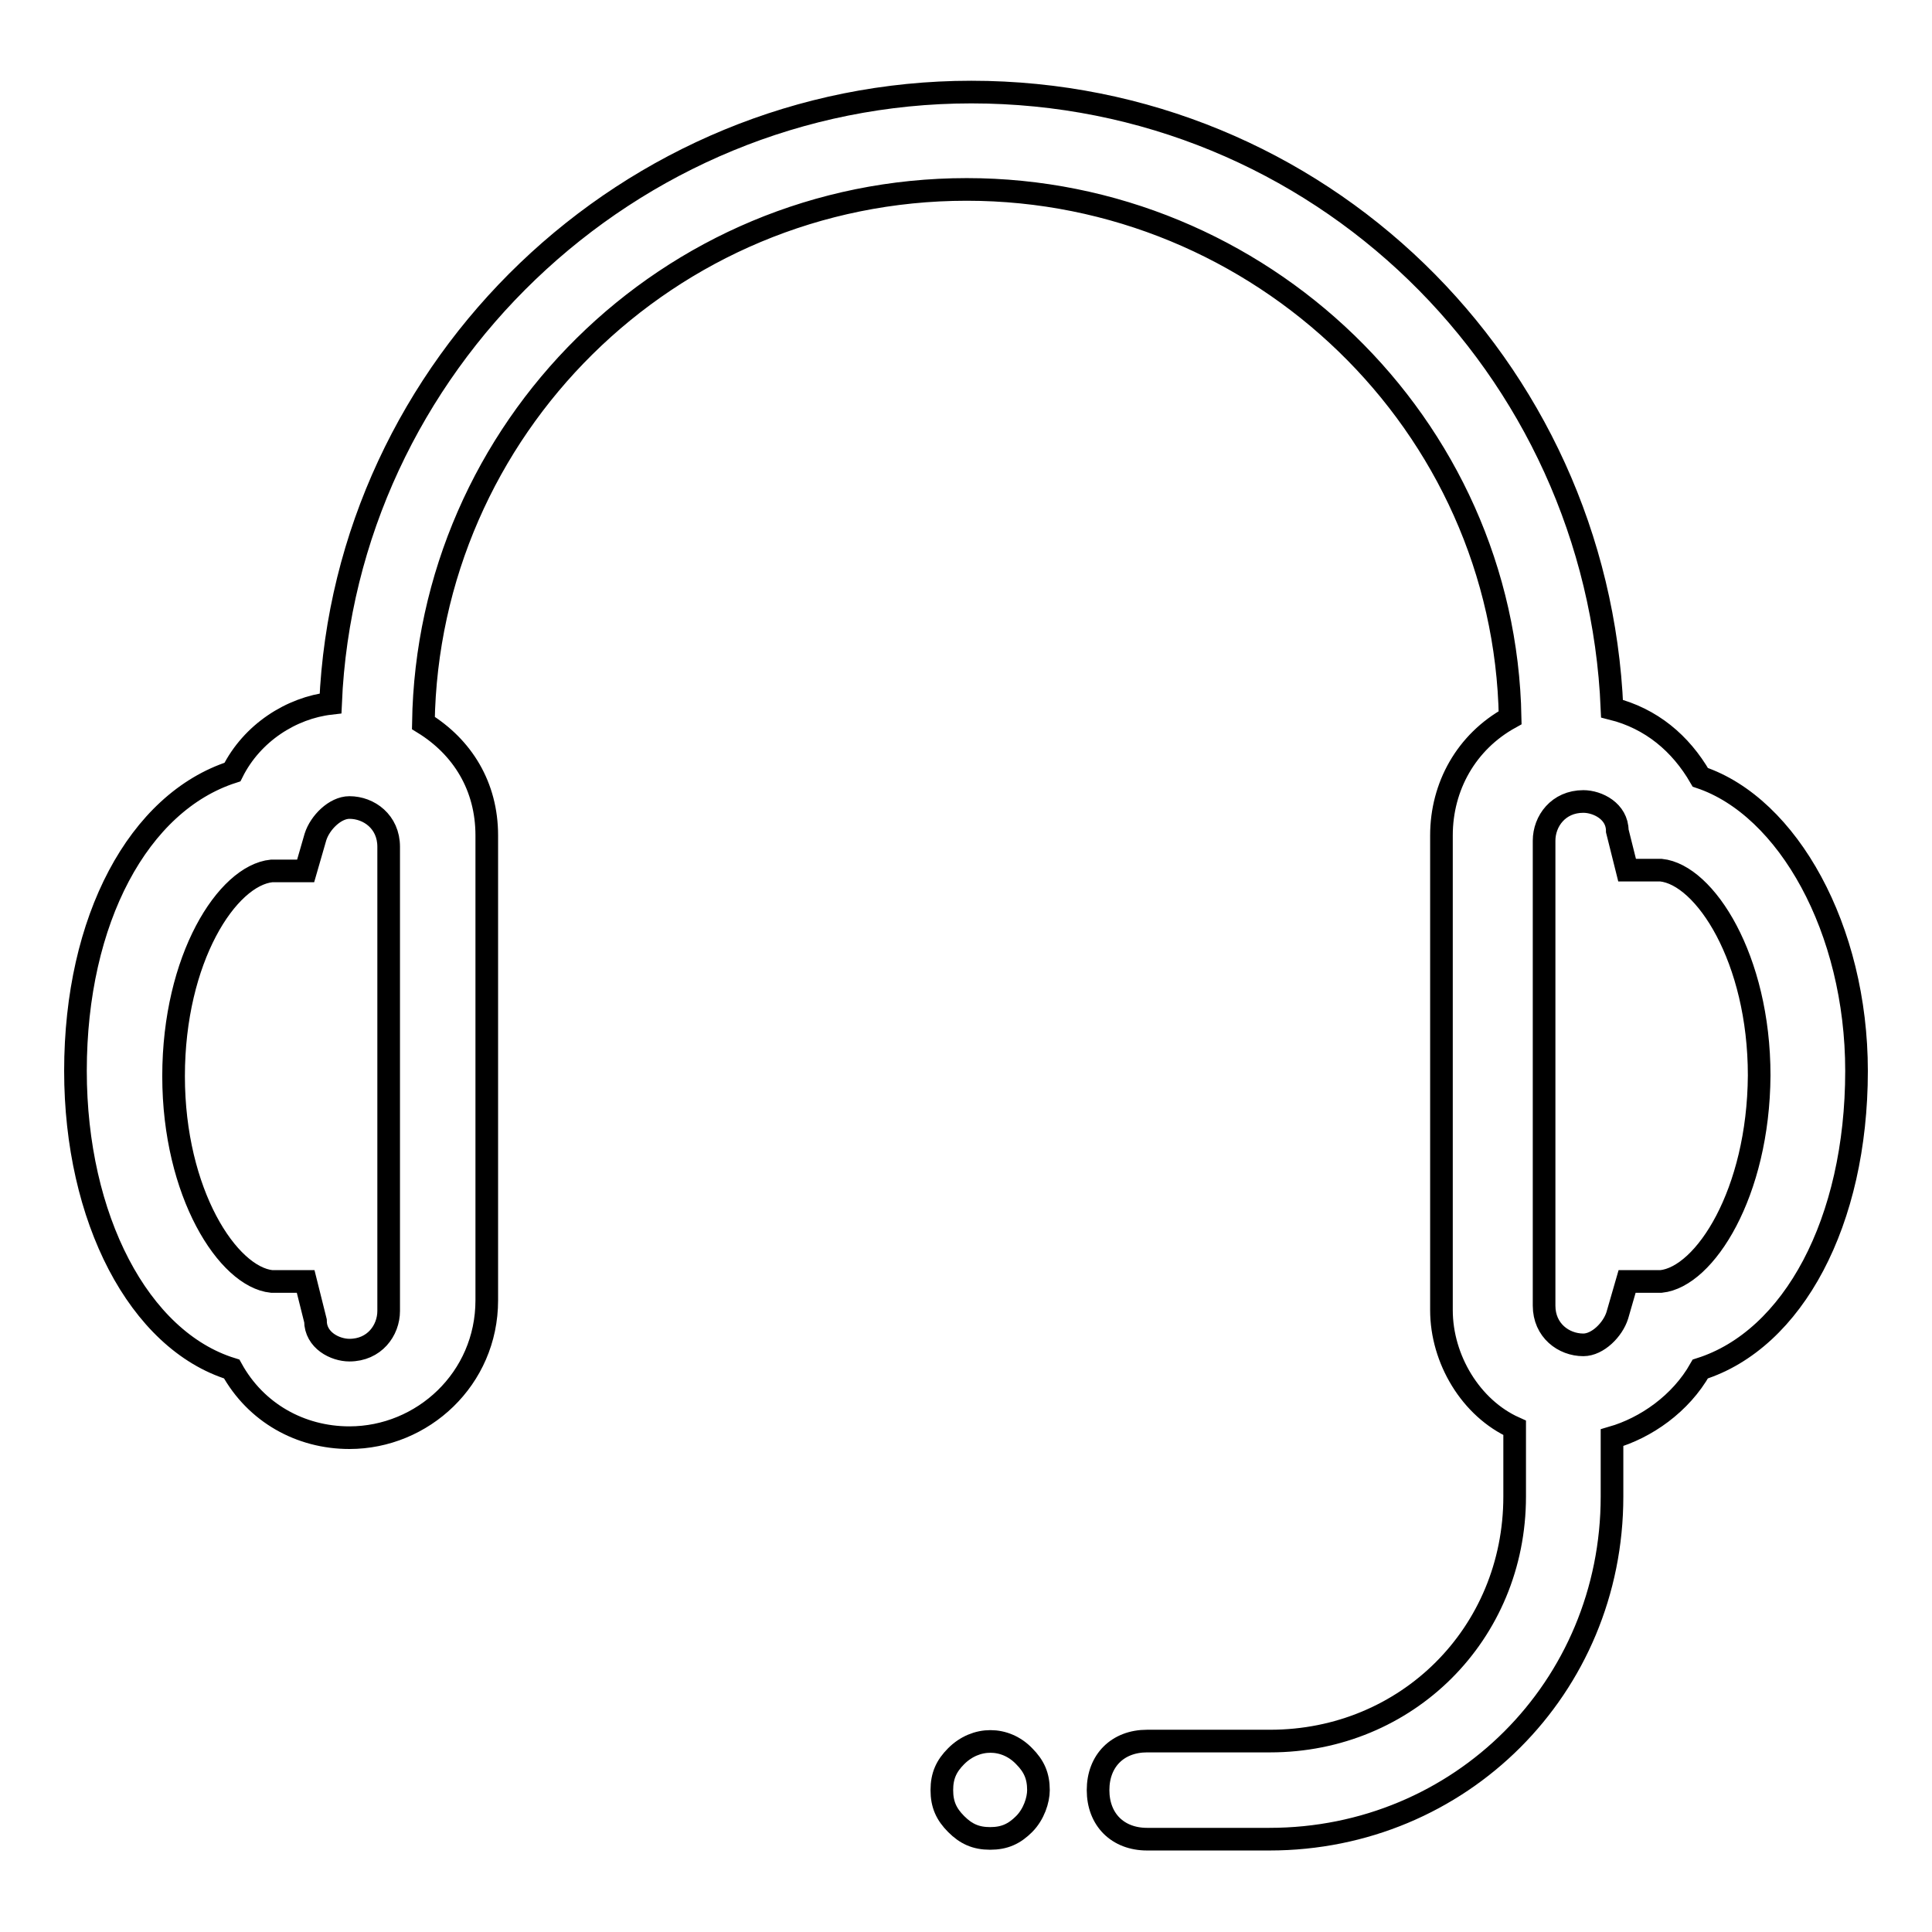 <?xml version="1.0" encoding="utf-8"?>
<!-- Svg Vector Icons : http://www.onlinewebfonts.com/icon -->
<!DOCTYPE svg PUBLIC "-//W3C//DTD SVG 1.1//EN" "http://www.w3.org/Graphics/SVG/1.1/DTD/svg11.dtd">
<svg version="1.1" xmlns="http://www.w3.org/2000/svg" xmlns:xlink="http://www.w3.org/1999/xlink" x="0px" y="0px" viewBox="0 0 256 256" enable-background="new 0 0 256 256" xml:space="preserve">
<g> <path stroke-width="3" fill-opacity="0" stroke="#000000"  d="M225.3,103c-2.6-4.5-6.5-7.8-11.7-9.1c-1.9-45.4-38.9-81.7-84.9-81.7c-45.4,0-83,36.3-84.9,81 c-5.2,0.6-10.4,3.9-13,9.1C18.4,106.3,10,121.8,10,141.9c0,19.5,8.4,35.7,20.7,39.5c3.2,5.8,9.1,9.1,15.6,9.1 c9.7,0,18.2-7.8,18.2-18.2v-61.6c0-6.5-3.2-11.7-8.4-14.9c0.6-38.9,32.4-70.7,72-70.7c38.9,0,71.3,31.1,72,70 c-5.8,3.2-9.1,9.1-9.1,15.6v62.9c0,6.5,3.9,13,9.7,15.6v9.1c0,18.2-14.3,32.4-32.4,32.4H152c-3.9,0-6.5,2.6-6.5,6.5 c0,3.9,2.6,6.5,6.5,6.5h16.2c25.3,0,45.4-20.1,45.4-45.4v-7.8c4.5-1.3,9.1-4.5,11.7-9.1c12.3-3.9,20.7-19.5,20.7-39.5 C246,123.1,236.9,106.9,225.3,103L225.3,103z M51.5,173.7c0,2.6-1.9,5.2-5.2,5.2c-1.9,0-4.5-1.3-4.5-3.9l-1.3-5.2h-4.5 c-5.8-0.6-13-11.7-13-27.2c0-15.6,7.1-26.6,13-27.2h4.5l1.3-4.5c0.6-1.9,2.6-3.9,4.5-3.9c2.6,0,5.2,1.9,5.2,5.2V173.7z  M220.1,169.8h-4.5l-1.3,4.5c-0.6,1.9-2.6,3.9-4.5,3.9c-2.6,0-5.2-1.9-5.2-5.2v-61.6c0-2.6,1.9-5.2,5.2-5.2c1.9,0,4.5,1.3,4.5,3.9 l1.3,5.2h4.5c5.8,0.6,13,11.7,13,27.2C233,158.1,225.9,169.2,220.1,169.8z"/> <path stroke-width="3" fill-opacity="0" stroke="#000000"  d="M126.7,232.7c-1.3,1.3-1.9,2.6-1.9,4.5c0,1.9,0.6,3.2,1.9,4.5c1.3,1.3,2.6,1.9,4.5,1.9s3.2-0.6,4.5-1.9 c1.3-1.3,1.9-3.2,1.9-4.5c0-1.9-0.6-3.2-1.9-4.5C133.2,230.1,129.3,230.1,126.7,232.7z"/></g>
</svg>